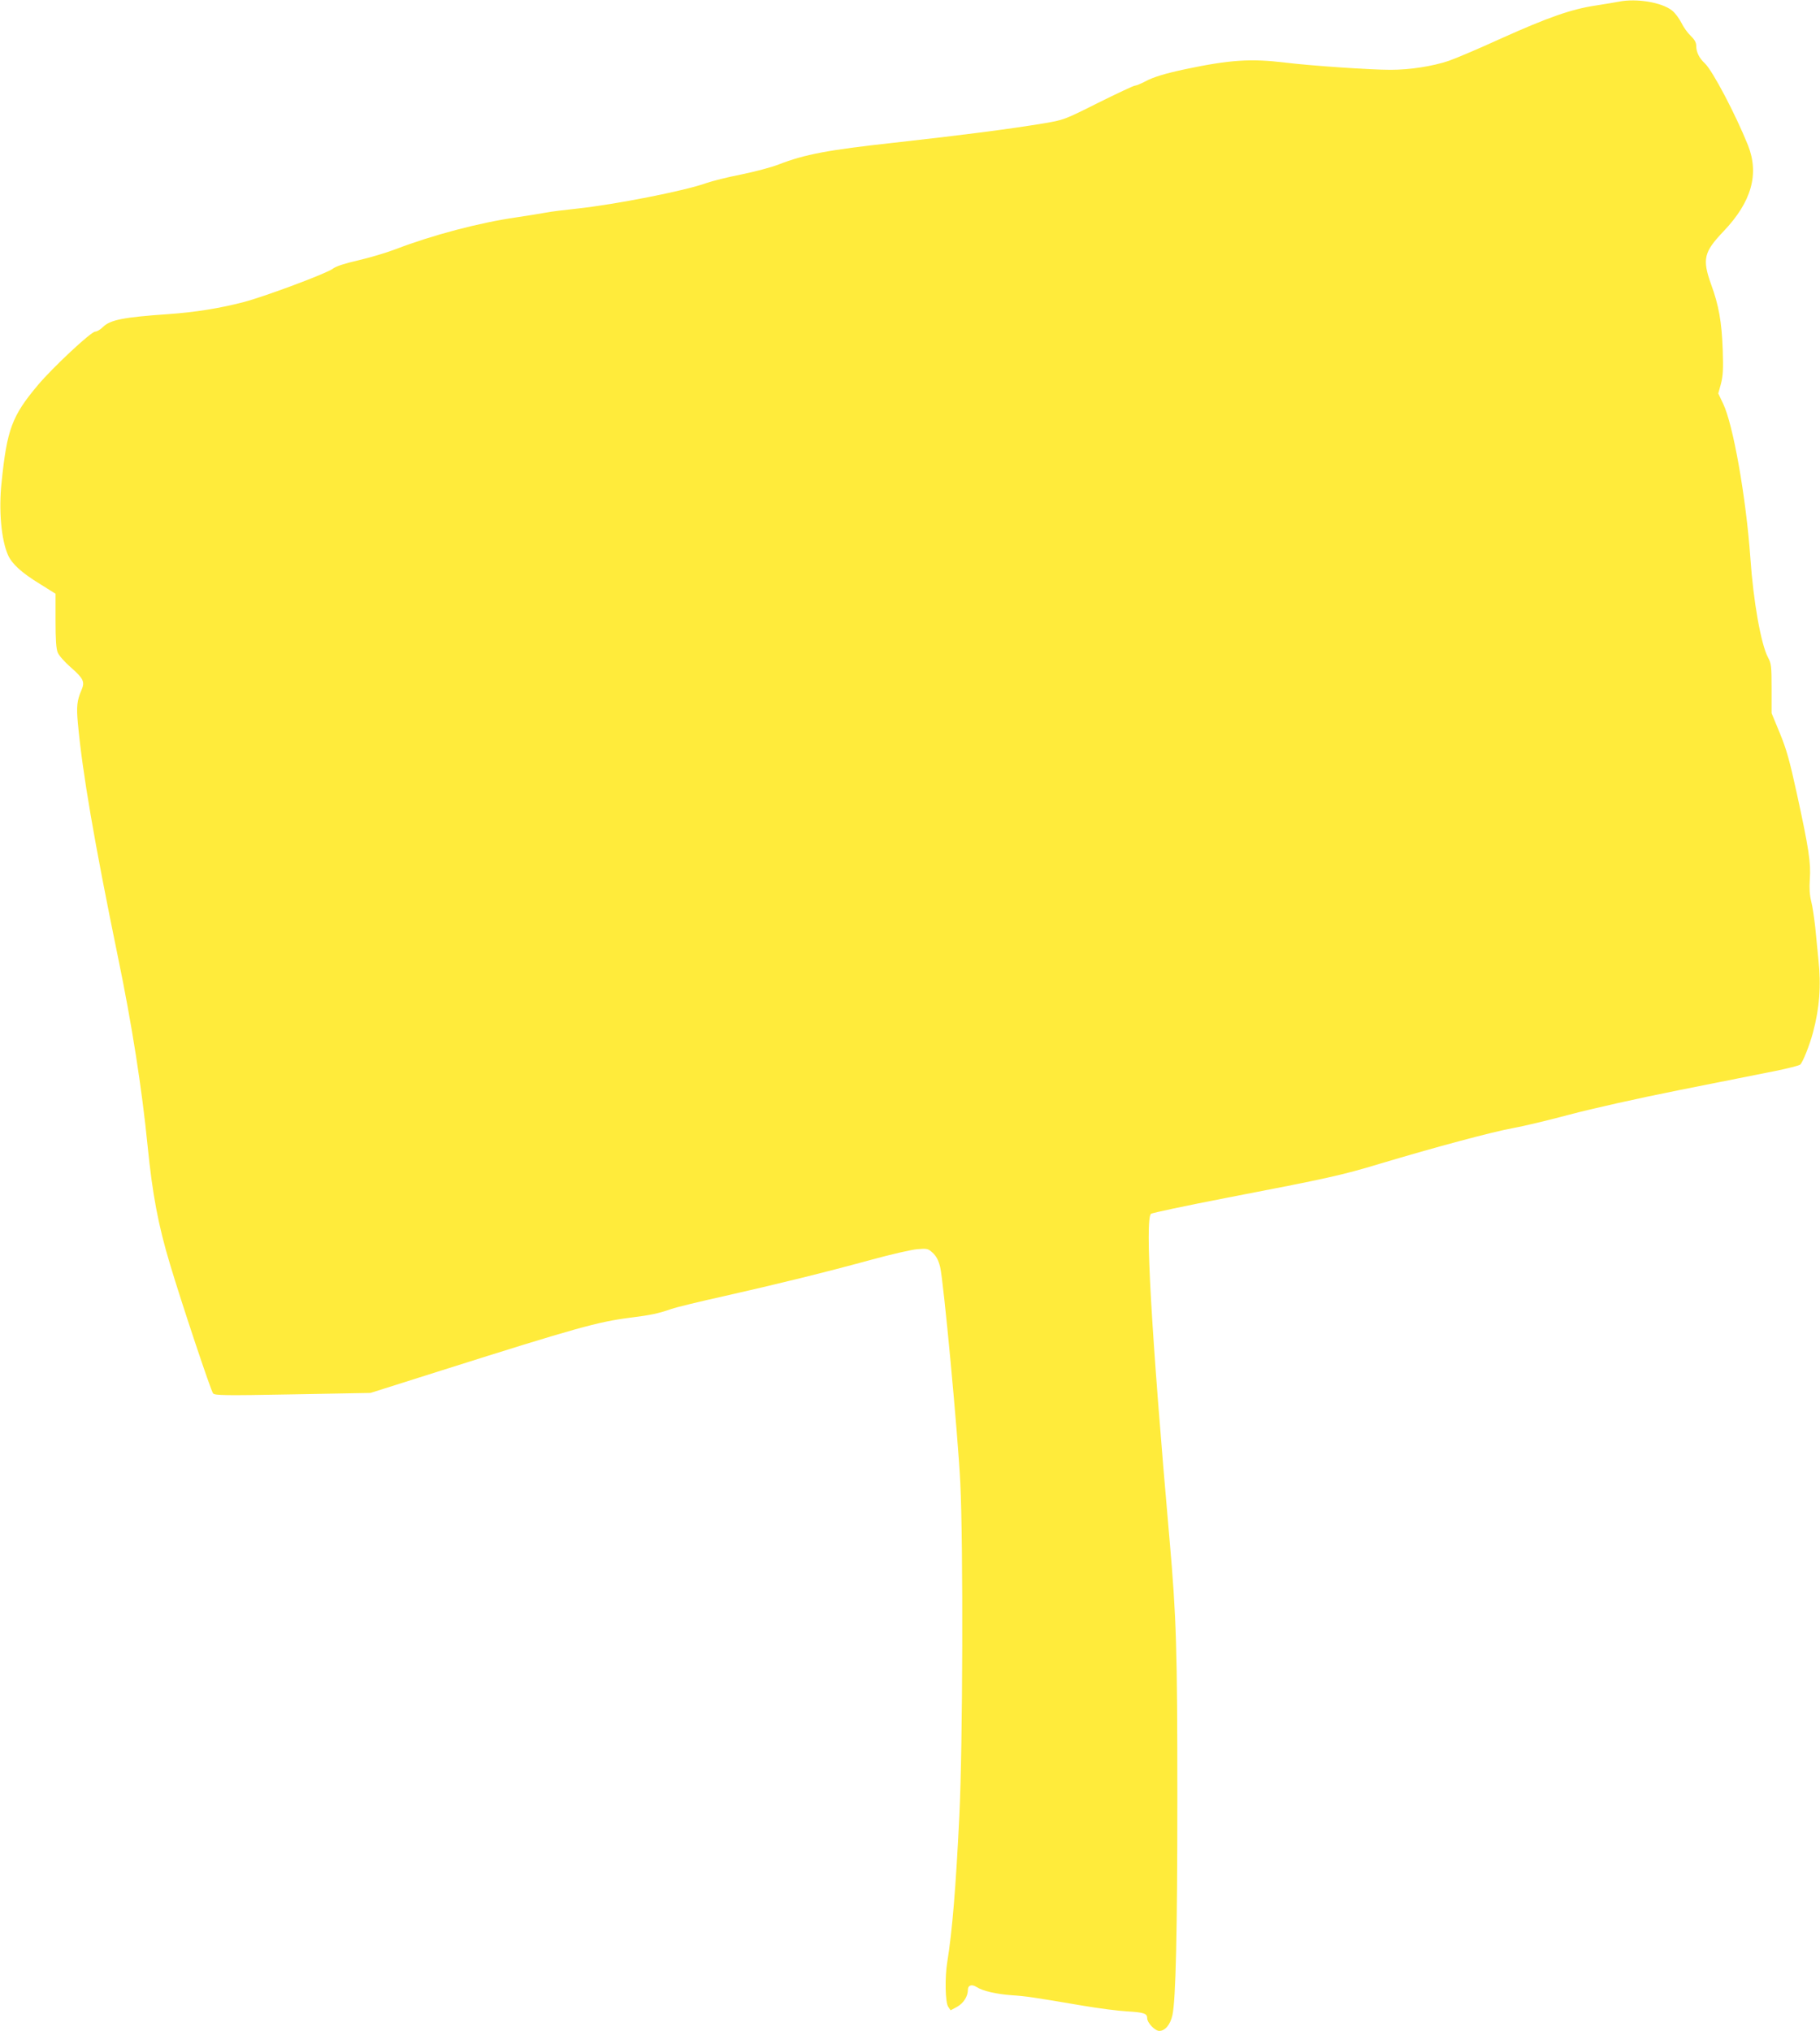 <?xml version="1.0" standalone="no"?>
<!DOCTYPE svg PUBLIC "-//W3C//DTD SVG 20010904//EN"
 "http://www.w3.org/TR/2001/REC-SVG-20010904/DTD/svg10.dtd">
<svg version="1.0" xmlns="http://www.w3.org/2000/svg"
 width="1147pt" height="1280pt" viewBox="0 0 1147 1280"
 preserveAspectRatio="xMidYMid meet">
<g transform="translate(0,1280) scale(0.1,-0.1)"
fill="#ffeb3b" stroke="none">
<path d="M10205 12790 c-22 -4 -89 -16 -150 -25 -152 -23 -298 -74 -596 -208
-140 -64 -289 -127 -330 -141 -103 -34 -243 -56 -366 -56 -125 0 -493 25 -660
45 -220 27 -352 18 -633 -41 -126 -27 -203 -50 -254 -78 -27 -14 -56 -26 -64
-26 -8 0 -112 -49 -231 -108 -215 -108 -217 -108 -346 -130 -219 -36 -496 -72
-945 -122 -411 -45 -559 -73 -721 -136 -48 -19 -156 -47 -239 -64 -83 -16
-182 -41 -219 -54 -135 -49 -574 -135 -816 -161 -77 -8 -165 -19 -195 -25 -30
-6 -114 -19 -186 -30 -231 -33 -530 -112 -759 -200 -60 -23 -168 -55 -238 -71
-87 -20 -139 -37 -160 -53 -40 -30 -428 -175 -562 -210 -150 -39 -304 -64
-476 -76 -279 -19 -364 -36 -409 -80 -17 -17 -39 -30 -50 -30 -26 0 -268 -226
-362 -338 -162 -193 -194 -277 -228 -612 -19 -175 -2 -362 40 -457 25 -57 85
-112 201 -183 l99 -62 0 -169 c0 -121 4 -179 14 -202 7 -18 44 -60 81 -92 81
-71 91 -92 69 -143 -29 -67 -33 -105 -23 -212 28 -307 103 -745 252 -1470 88
-424 152 -835 187 -1190 31 -309 67 -501 142 -750 72 -241 257 -796 271 -812
10 -13 80 -14 502 -6 l490 9 455 144 c844 267 978 304 1180 330 134 17 173 25
261 55 31 11 179 47 328 80 337 76 638 150 931 230 124 34 255 64 291 67 62 5
68 4 97 -23 23 -21 36 -46 47 -89 21 -86 112 -1052 127 -1360 19 -389 16
-1652 -6 -2100 -22 -452 -45 -730 -76 -920 -16 -97 -13 -257 6 -283 l15 -22
41 22 c41 23 68 66 68 108 0 28 25 36 54 17 38 -25 125 -45 221 -52 92 -6 131
-12 450 -66 99 -17 225 -33 280 -36 104 -6 125 -13 125 -43 0 -29 49 -80 76
-80 37 0 70 40 83 100 21 98 31 519 31 1370 0 934 -6 1137 -50 1635 -115 1308
-155 2012 -116 2045 8 6 221 51 473 100 649 125 729 143 971 216 347 104 717
203 837 224 62 11 222 49 356 85 143 38 433 103 699 156 250 50 519 103 598
119 79 16 149 34 157 40 16 13 60 124 81 203 41 153 52 296 34 460 -5 51 -14
142 -20 204 -7 62 -18 136 -26 165 -9 36 -12 80 -8 138 7 103 -6 190 -82 539
-45 206 -65 278 -107 380 l-52 126 0 155 c0 142 -2 159 -23 197 -44 84 -92
351 -111 629 -27 378 -108 839 -172 971 l-30 63 17 62 c13 51 15 93 11 213 -6
175 -25 281 -73 412 -57 160 -47 204 79 336 176 185 225 360 153 542 -79 196
-223 470 -272 516 -35 32 -54 71 -54 109 0 22 -10 40 -34 63 -19 18 -46 55
-60 84 -14 28 -41 64 -60 78 -66 51 -223 76 -331 55z"/>
</g>
</svg>
